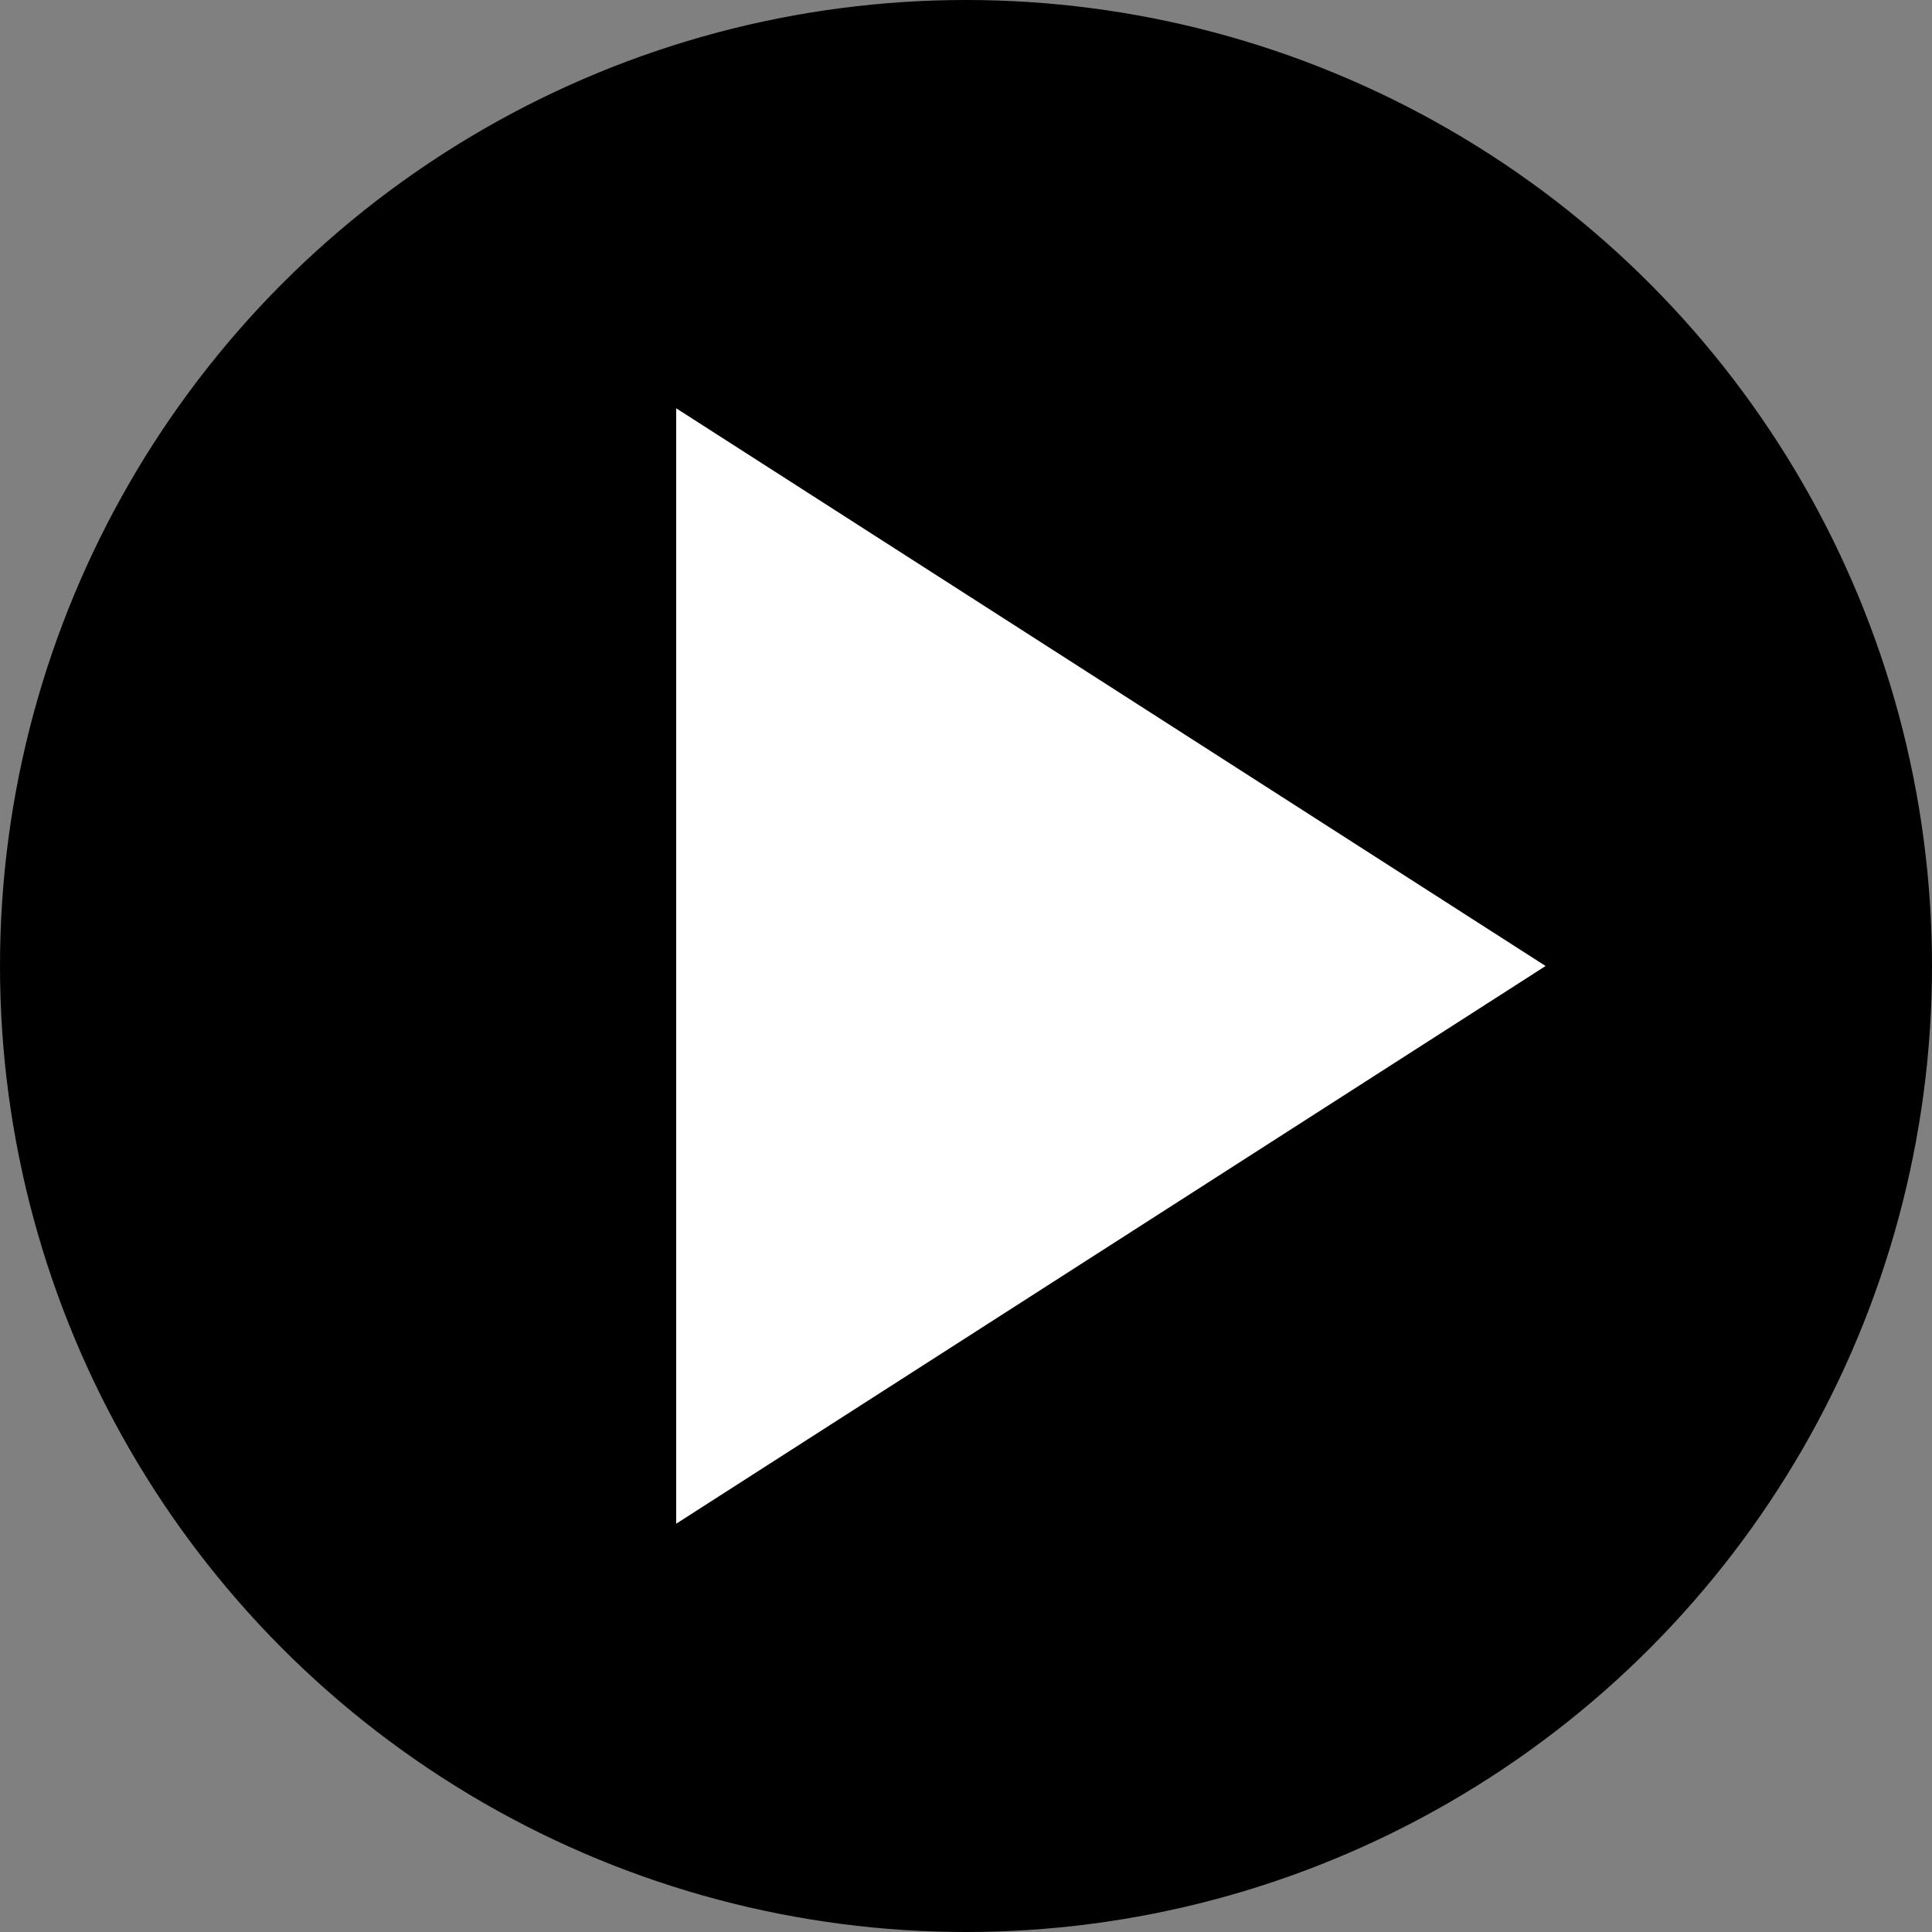 <?xml version="1.0" encoding="UTF-8"?> <svg xmlns="http://www.w3.org/2000/svg" width="30" height="30" viewBox="0 0 30 30" fill="none"><rect x="0" y="0" width="30" height="30" fill="#808080" stroke="none"/> <circle cx="15" cy="15" r="14.5" fill="black" stroke="black"></circle> <path d="M24 15L10.5 23.66L10.5 6.34L24 15Z" fill="white"></path> </svg> 